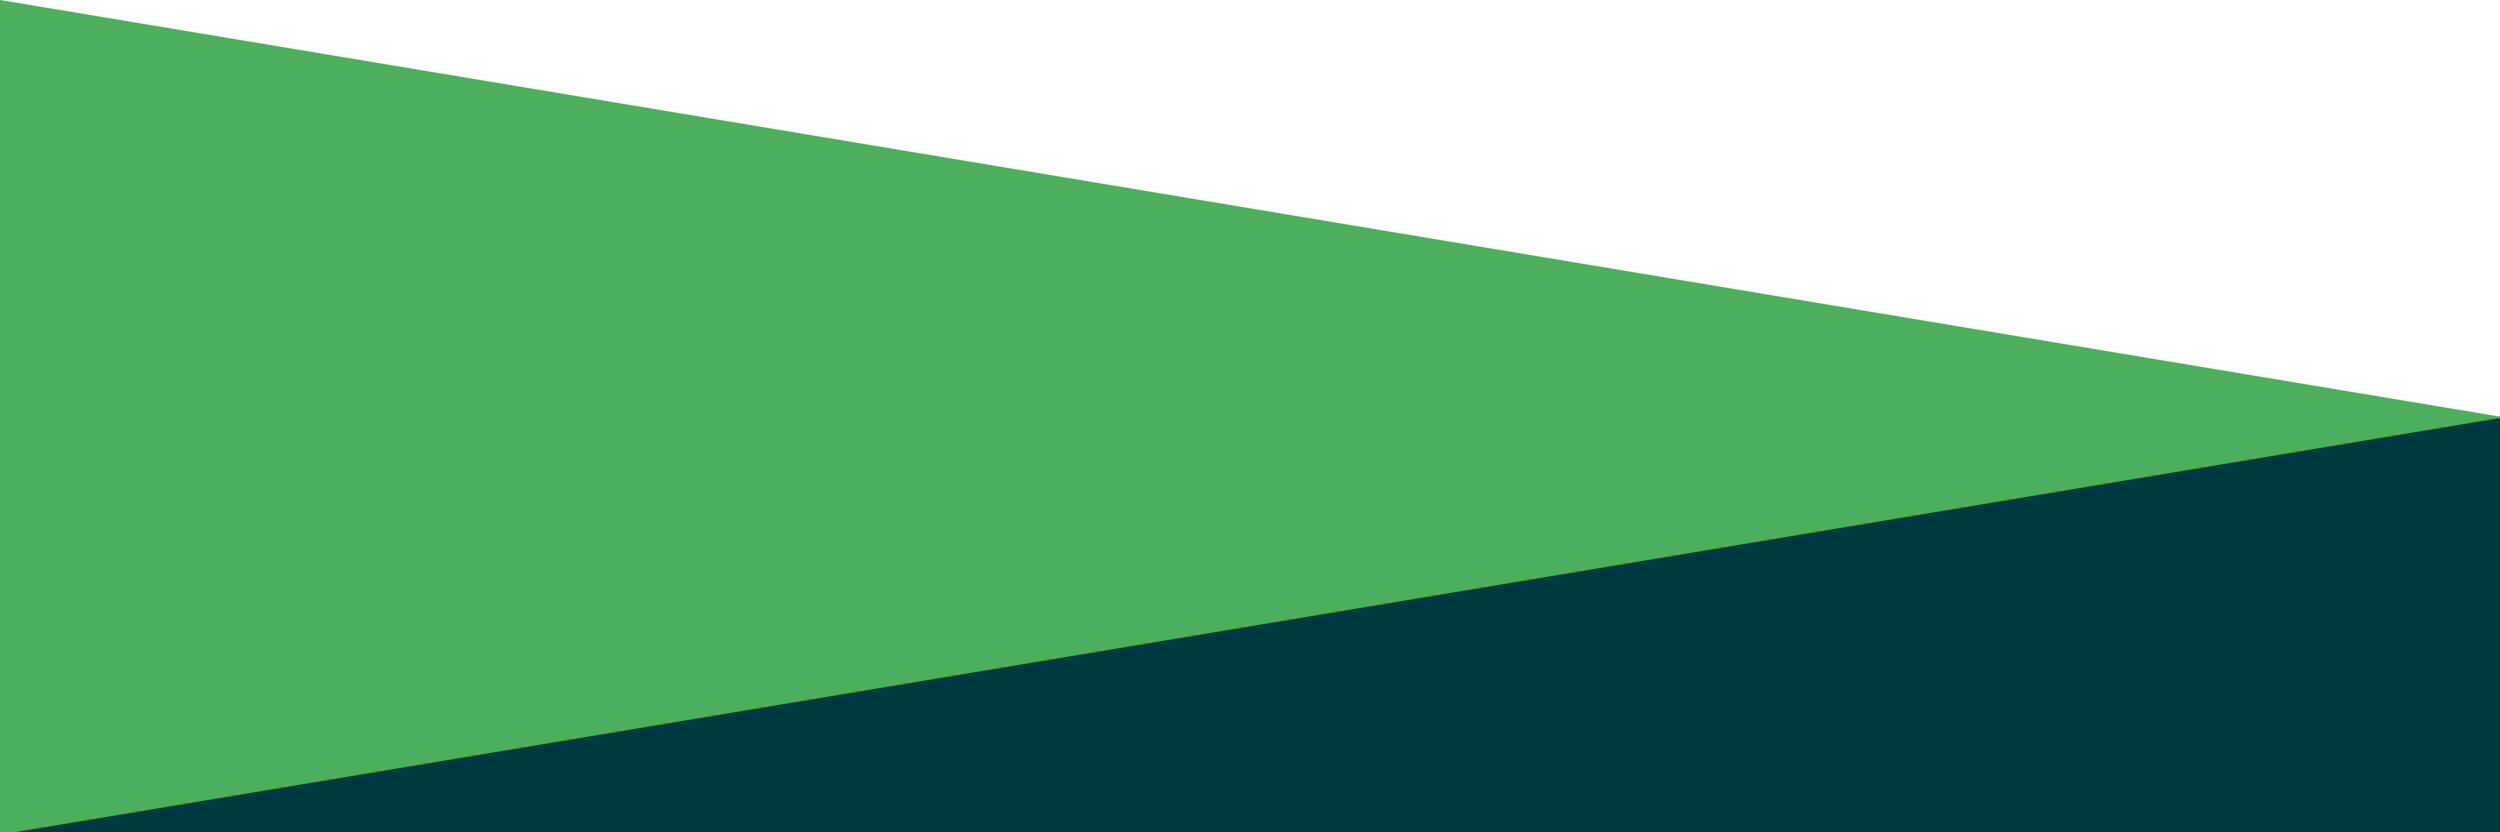 <?xml version="1.0" encoding="UTF-8"?>
<svg width="1920px" height="639px" viewBox="0 0 1920 639" version="1.1" xmlns="http://www.w3.org/2000/svg" xmlns:xlink="http://www.w3.org/1999/xlink">
    <!-- Generator: Sketch 46.1 (44463) - http://www.bohemiancoding.com/sketch -->
    <title>Group 5</title>
    <desc>Created with Sketch.</desc>
    <defs></defs>
    <g id="001_home_v2" stroke="none" stroke-width="1" fill="none" fill-rule="evenodd">
        <g id="VD1a_home_desktopshd_v4" transform="translate(0, -3194)">
            <g id="Group-5" transform="translate(-8, 3194)">
                <polygon id="Page-1-Copy-3" fill="#003A40" points="1928 320 0 641 1928 962"></polygon>
                <polygon id="Page-1-Copy-2" fill="#4CAF5B" transform="translate(969.5, 320.5) scale(1, -1) translate(-969.5, -320.5) " points="8 0 8 641 1931 320.5"></polygon>
            </g>
        </g>
    </g>
</svg>